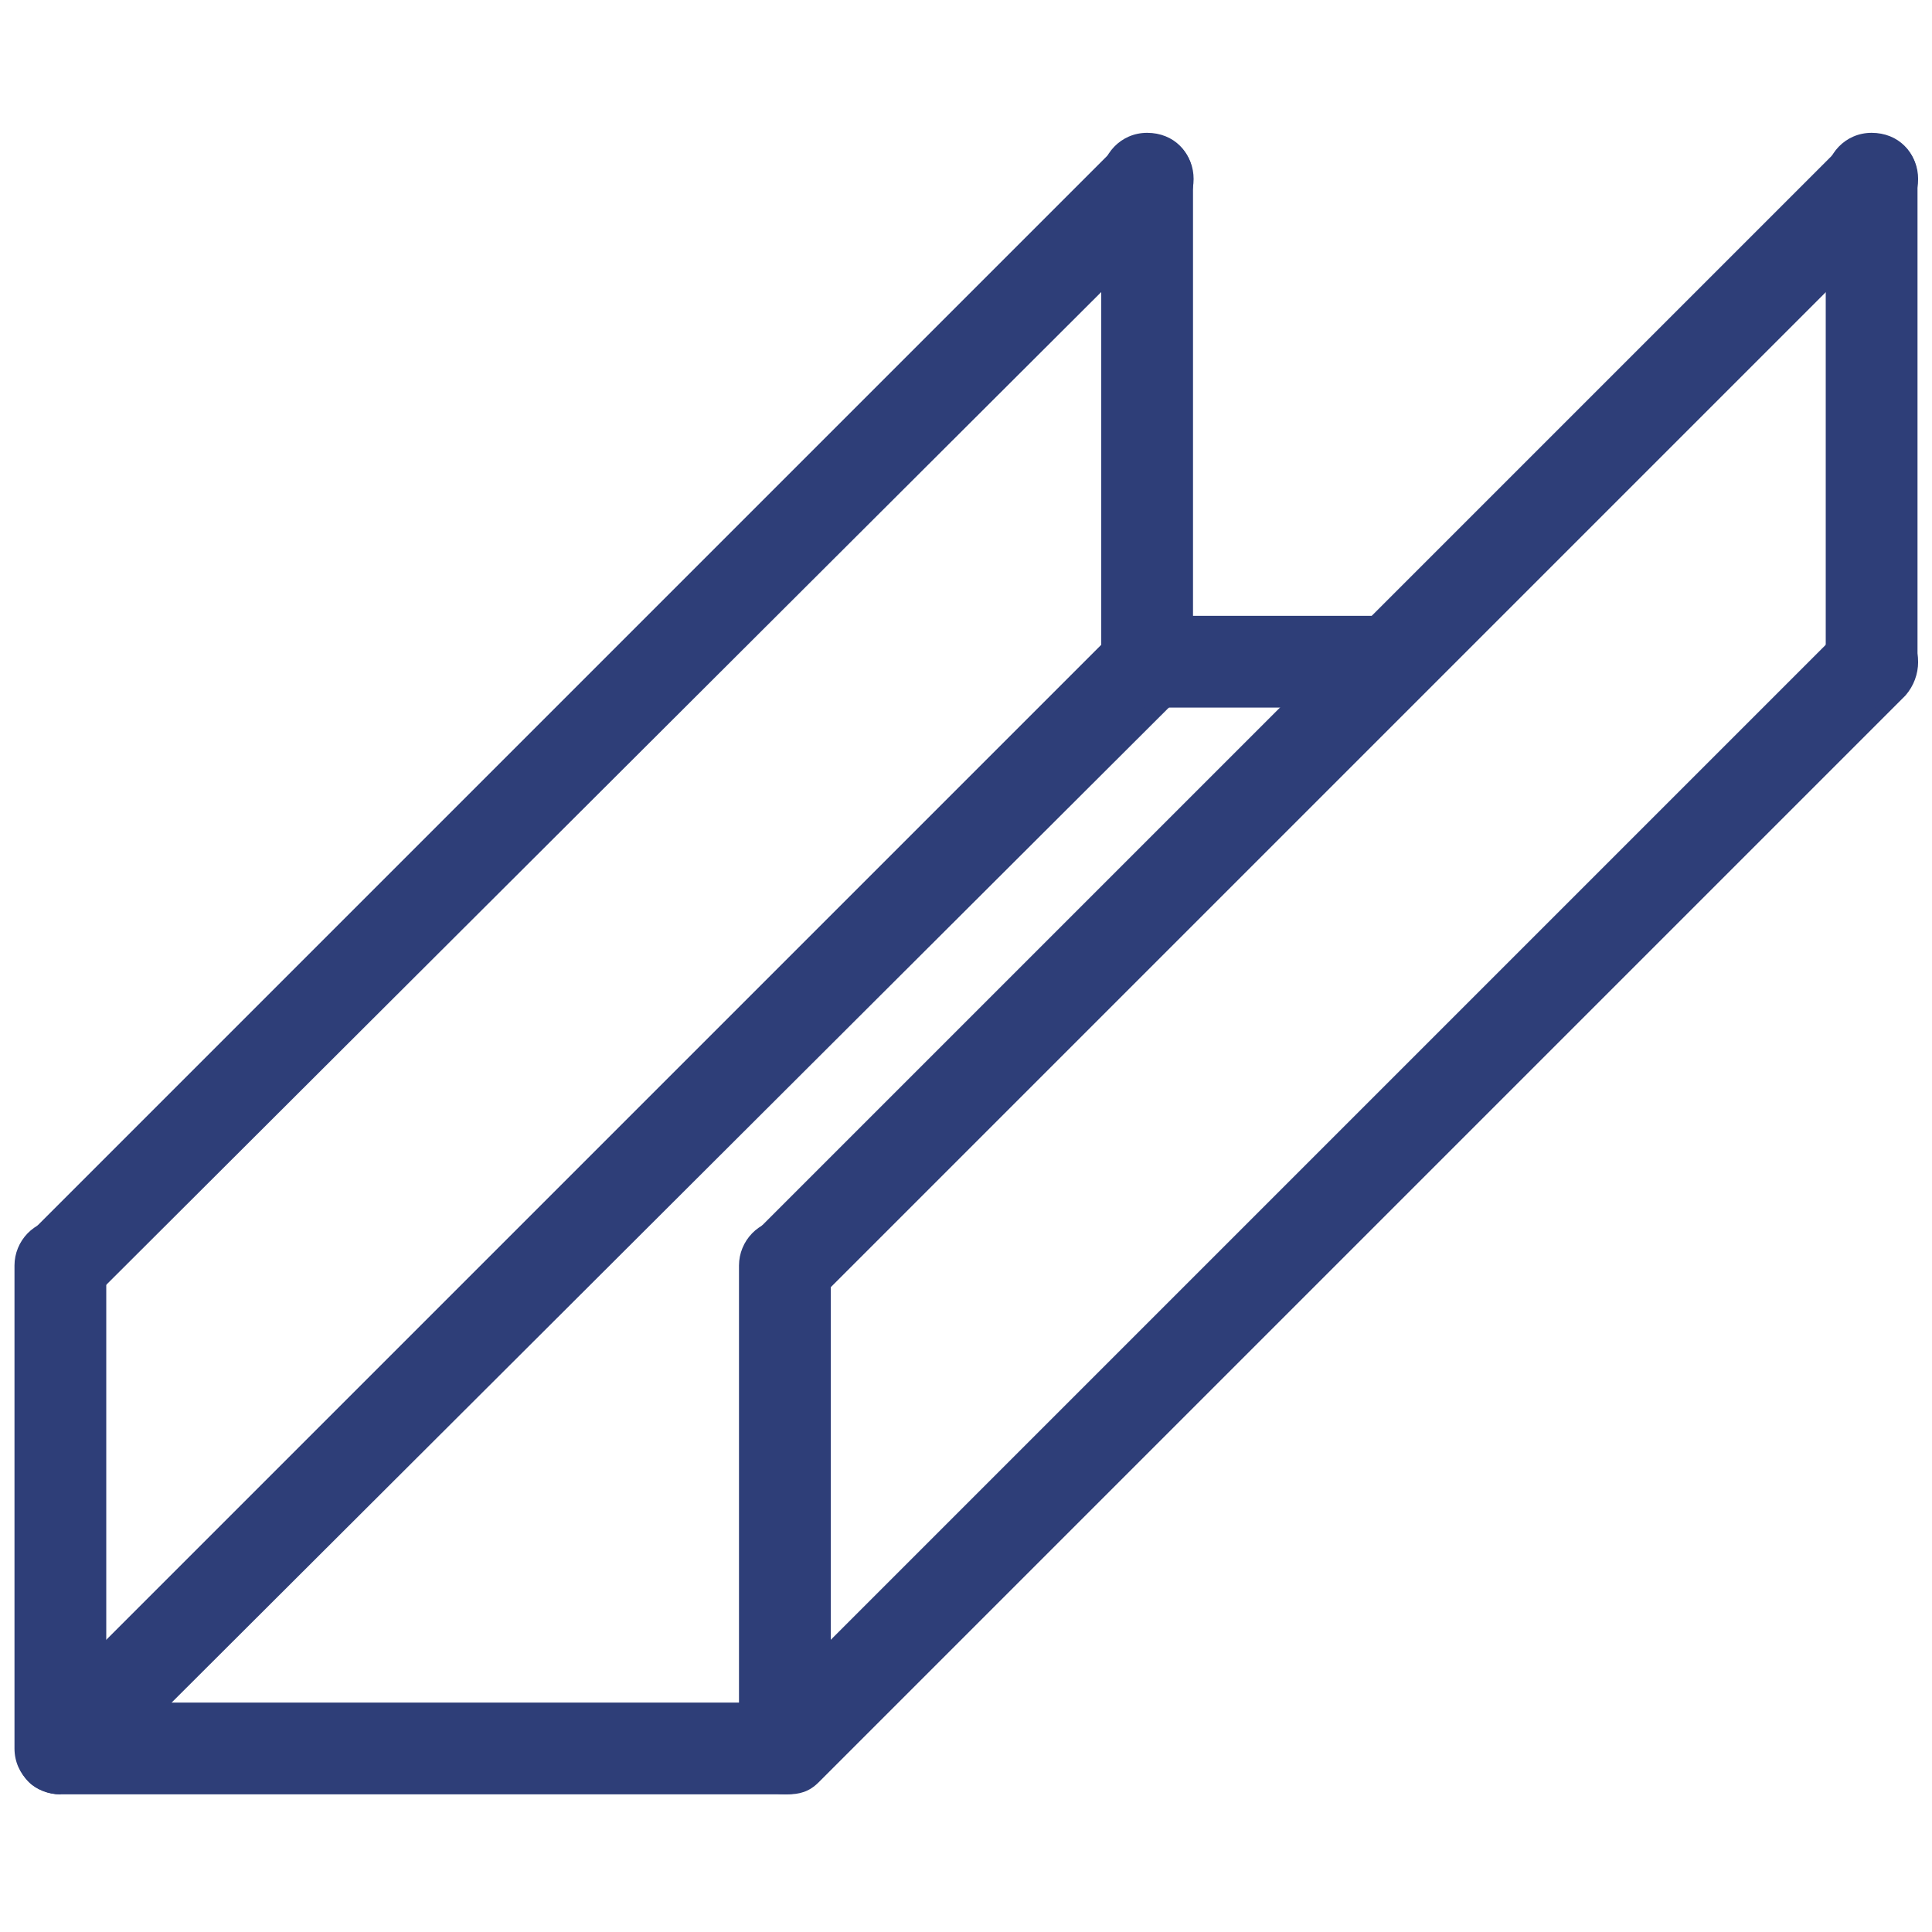 <?xml version="1.0" encoding="UTF-8"?>
<svg id="Capa_1" xmlns="http://www.w3.org/2000/svg" version="1.1" viewBox="0 0 80 80">
  <!-- Generator: Adobe Illustrator 29.0.0, SVG Export Plug-In . SVG Version: 2.1.0 Build 186)  -->
  <defs>
    <style>
      .st0 {
        fill: #2e3e78;
      }
    </style>
  </defs>
  <path class="st0" d="M32.5,74.3H2.5c-1,0-1.9-.8-1.9-1.9v-20c0-1,.8-1.9,1.9-1.9s1.9.8,1.9,1.9v18.1h26.2v-18.1c0-1,.8-1.9,1.9-1.9s1.9.8,1.9,1.9v20c0,1-.8,1.9-1.9,1.9Z"/>
  <path class="st0" d="M2.5,54.3c-.5,0-1-.2-1.3-.5-.7-.7-.7-1.9,0-2.7L46.2,6.1c.7-.7,1.9-.7,2.7,0,.7.7.7,1.9,0,2.7L3.9,53.7c-.4.4-.8.5-1.3.5Z"/>
  <path class="st0" d="M32.5,54.3c-.5,0-1-.2-1.3-.5-.7-.7-.7-1.9,0-2.7L76.2,6.1c.7-.7,1.9-.7,2.7,0,.7.7.7,1.9,0,2.7l-45,45c-.4.4-.8.5-1.3.5Z"/>
  <path class="st0" d="M32.5,74.3c-.5,0-1-.2-1.3-.5-.7-.7-.7-1.9,0-2.7l45-45c.7-.7,1.9-.7,2.7,0,.7.7.7,1.9,0,2.7l-45,45c-.4.4-.8.5-1.3.5Z"/>
  <path class="st0" d="M77.5,29.3c-1,0-1.9-.8-1.9-1.9V7.4c0-1,.8-1.9,1.9-1.9s1.9.8,1.9,1.9v20c0,1-.8,1.9-1.9,1.9Z"/>
  <path class="st0" d="M2.5,74.3c-.5,0-1-.2-1.3-.5-.7-.7-.7-1.9,0-2.7L46.2,26.1c.7-.7,1.9-.7,2.7,0,.7.7.7,1.9,0,2.7L3.9,73.7c-.4.4-.8.5-1.3.5Z"/>
  <path class="st0" d="M47.5,29.3c-1,0-1.9-.8-1.9-1.9V7.4c0-1,.8-1.9,1.9-1.9s1.9.8,1.9,1.9v20c0,1-.8,1.9-1.9,1.9Z"/>
  <path class="st0" d="M57.5,29.3h-10c-1,0-1.9-.8-1.9-1.9s.8-1.9,1.9-1.9h10c1,0,1.9.8,1.9,1.9s-.8,1.9-1.9,1.9Z"/>
</svg>